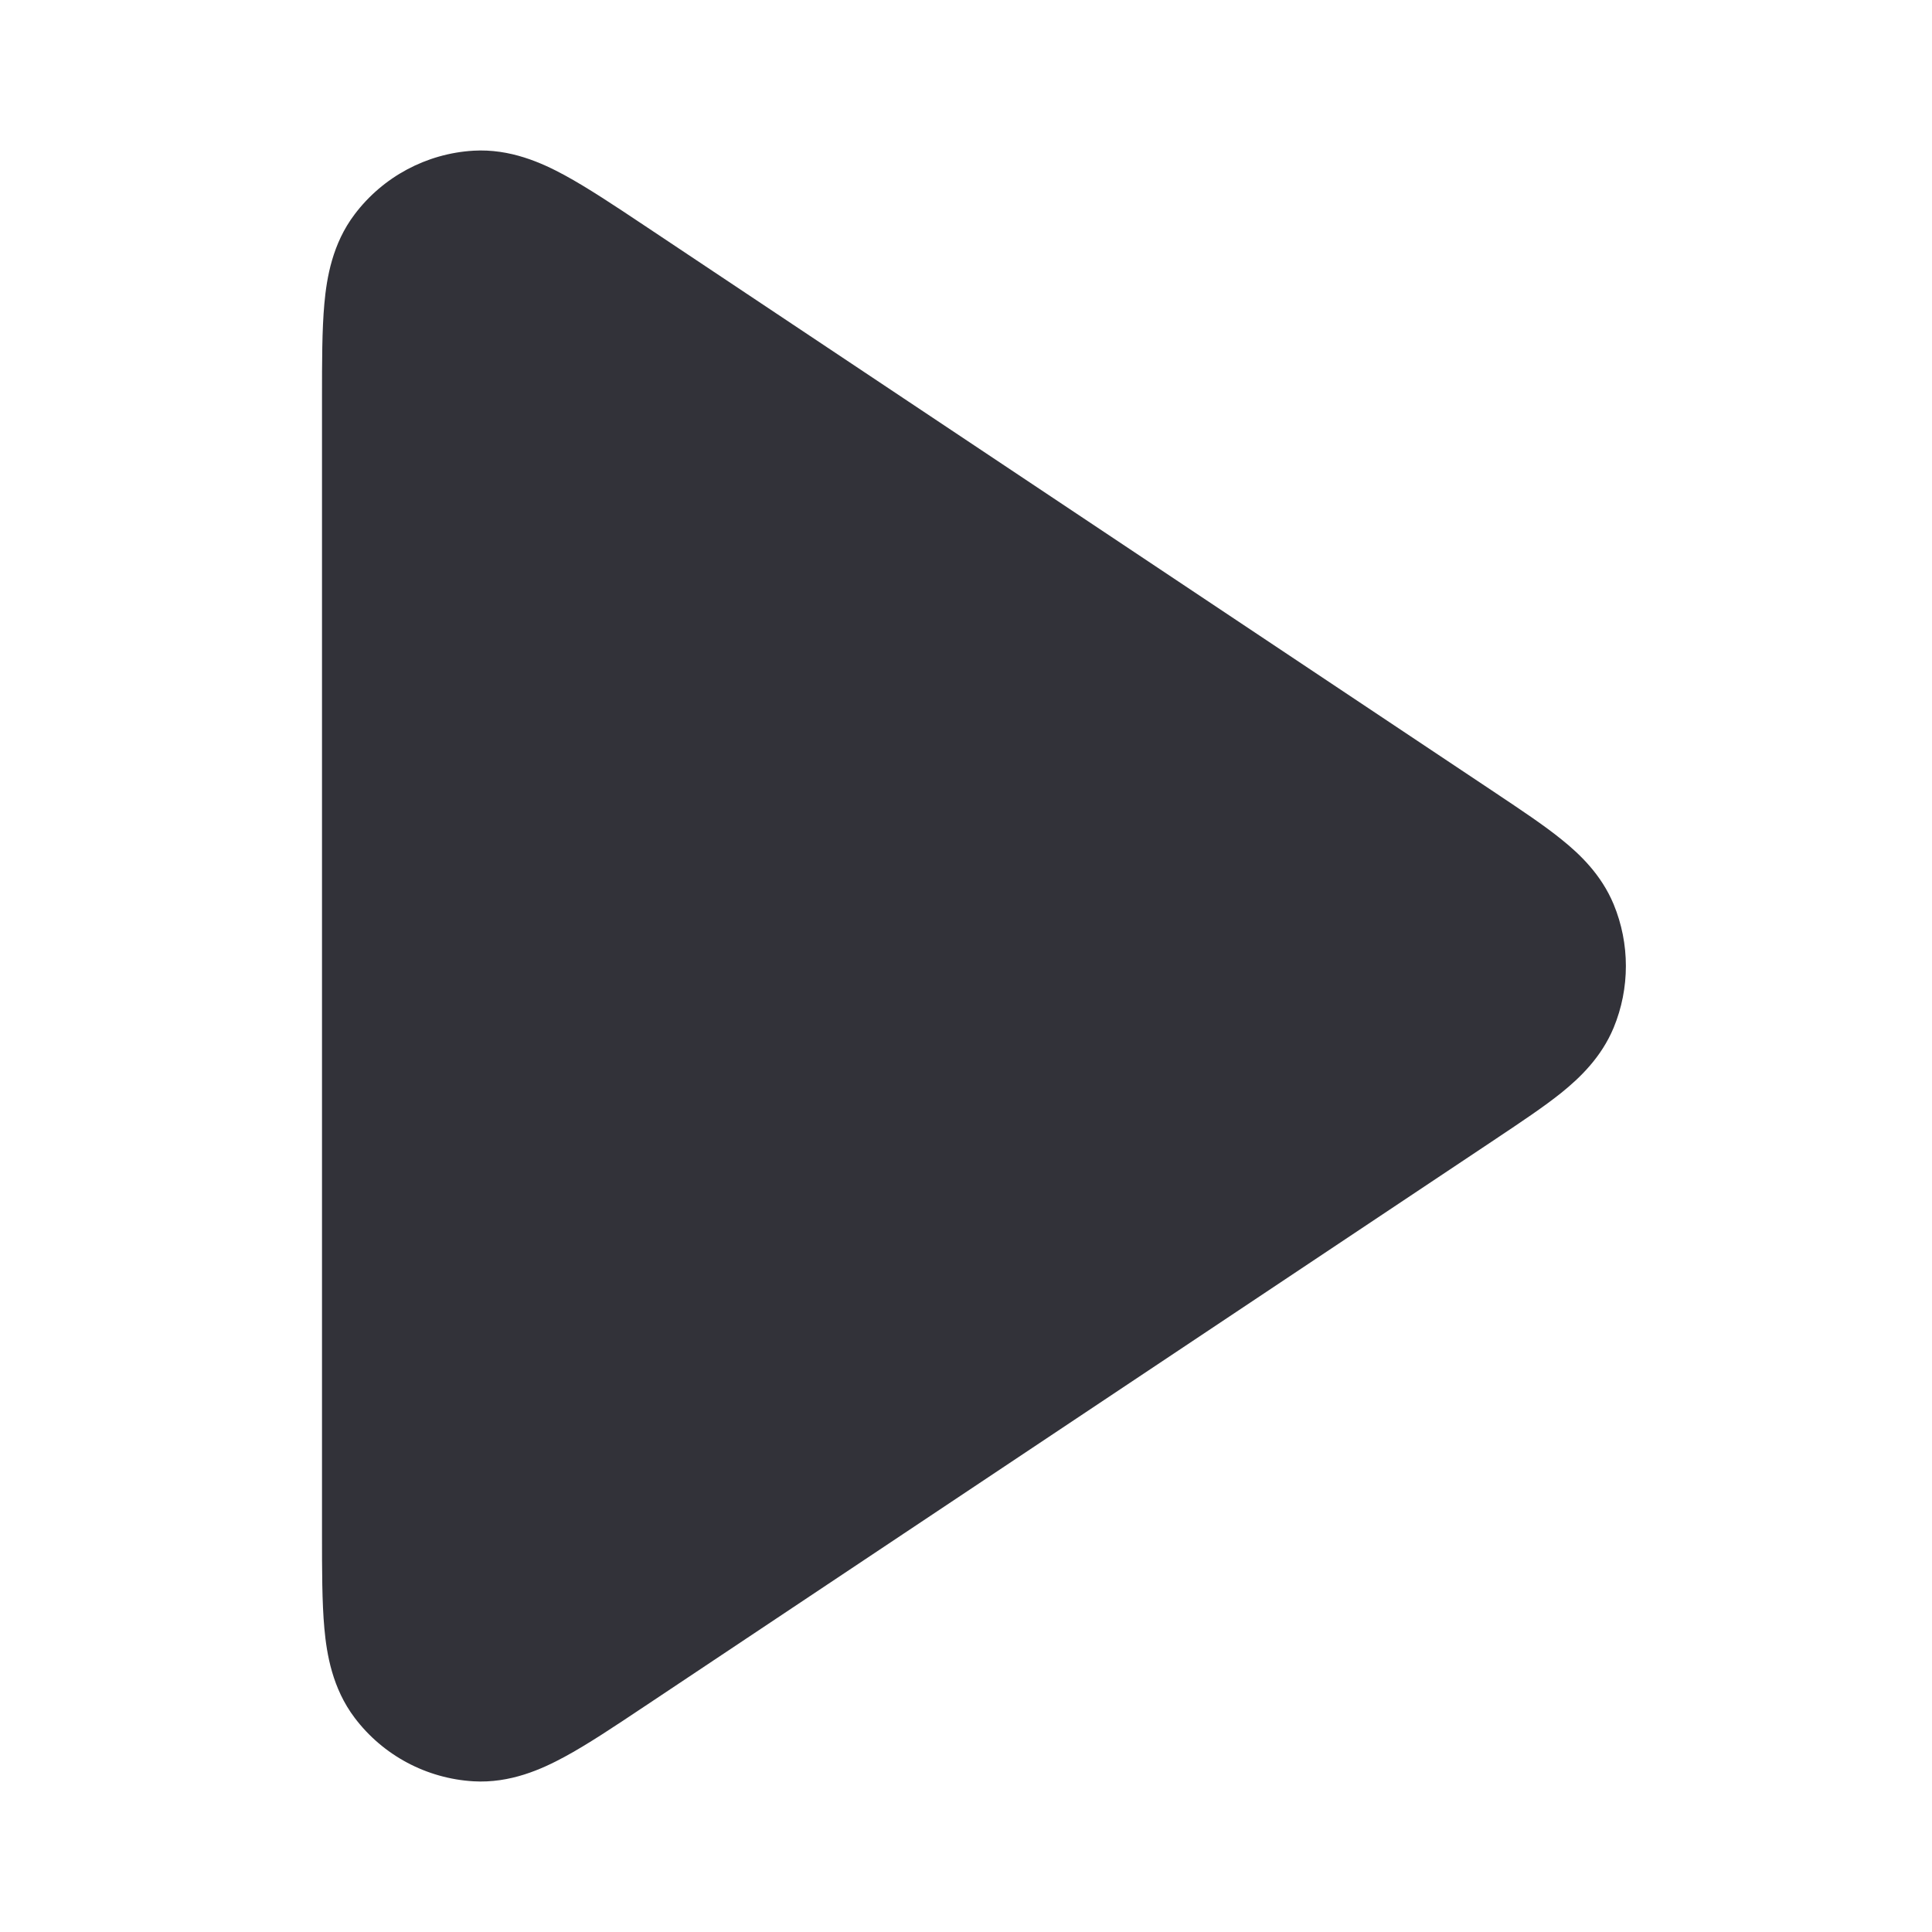 <svg width="18" height="18" viewBox="0 0 18 18" fill="none" xmlns="http://www.w3.org/2000/svg">
<path fill-rule="evenodd" clip-rule="evenodd" d="M6.005 2.102C6.014 2.108 6.023 2.114 6.032 2.12L13.943 7.394C14.172 7.547 14.384 7.688 14.547 7.82C14.718 7.957 14.918 8.147 15.034 8.425C15.186 8.793 15.186 9.207 15.034 9.575C14.918 9.853 14.718 10.043 14.547 10.181C14.384 10.312 14.172 10.453 13.943 10.606L6.005 15.898C5.725 16.085 5.473 16.253 5.26 16.368C5.046 16.484 4.753 16.616 4.411 16.596C3.973 16.57 3.568 16.354 3.304 16.004C3.097 15.73 3.044 15.413 3.022 15.171C3 14.929 3 14.627 3 14.29V3.742C3 3.731 3 3.721 3 3.71C3 3.374 3 3.071 3.022 2.829C3.044 2.587 3.097 2.27 3.304 1.997C3.568 1.647 3.973 1.43 4.411 1.404C4.753 1.384 5.046 1.516 5.26 1.632C5.473 1.748 5.725 1.915 6.005 2.102Z" fill="#323239"/>
</svg>